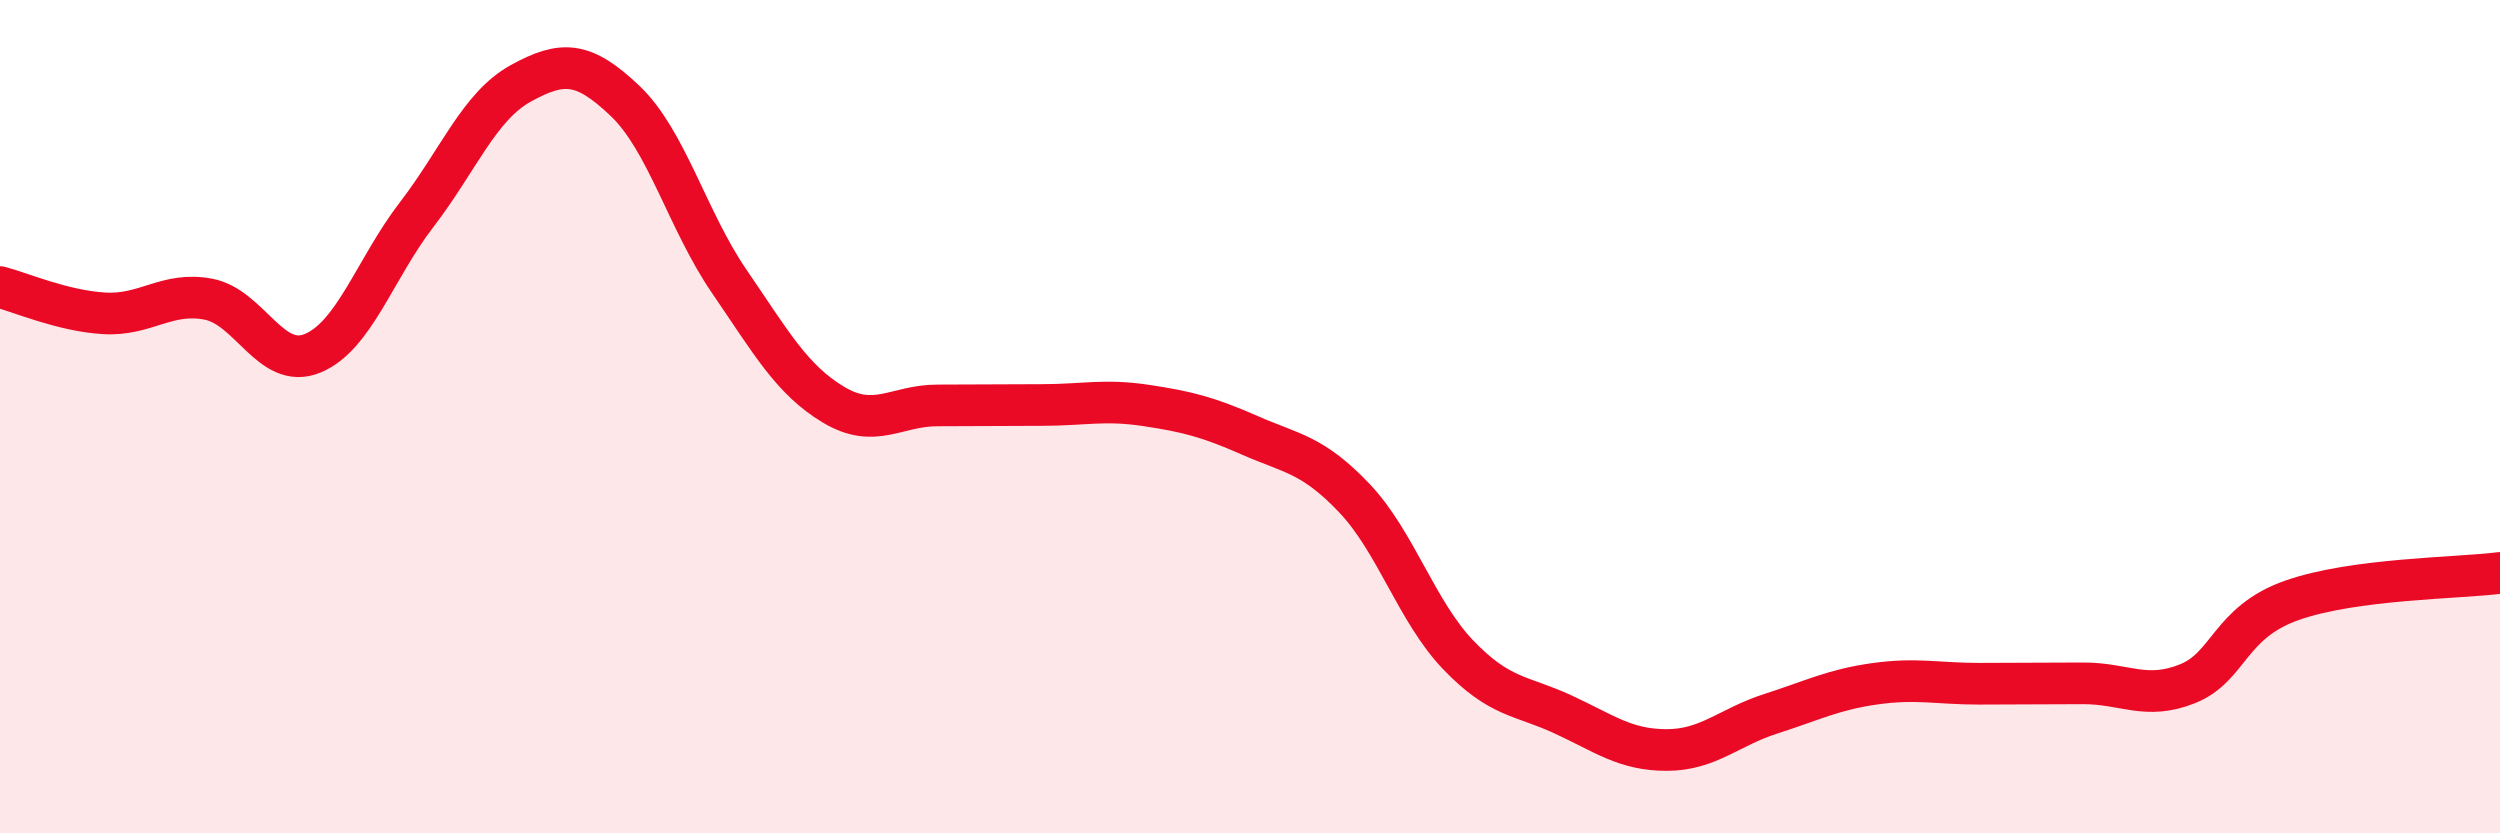 
    <svg width="60" height="20" viewBox="0 0 60 20" xmlns="http://www.w3.org/2000/svg">
      <path
        d="M 0,6.89 C 0.5,7.02 1.5,7.46 2.5,7.52 C 3.5,7.58 4,6.99 5,7.18 C 6,7.37 6.5,8.89 7.5,8.48 C 8.5,8.07 9,6.45 10,5.15 C 11,3.85 11.5,2.55 12.5,2 C 13.5,1.45 14,1.47 15,2.42 C 16,3.37 16.5,5.29 17.5,6.75 C 18.5,8.21 19,9.11 20,9.71 C 21,10.31 21.5,9.73 22.5,9.73 C 23.5,9.73 24,9.72 25,9.72 C 26,9.72 26.5,9.58 27.5,9.73 C 28.5,9.88 29,10.01 30,10.45 C 31,10.89 31.5,10.9 32.5,11.95 C 33.5,13 34,14.68 35,15.72 C 36,16.76 36.5,16.68 37.5,17.14 C 38.5,17.6 39,18 40,18 C 41,18 41.5,17.45 42.5,17.13 C 43.5,16.81 44,16.55 45,16.41 C 46,16.27 46.5,16.41 47.5,16.41 C 48.5,16.41 49,16.4 50,16.4 C 51,16.4 51.5,16.81 52.5,16.41 C 53.5,16.01 53.5,14.94 55,14.41 C 56.5,13.88 59,13.88 60,13.75L60 20L0 20Z"
        fill="#EB0A25"
        opacity="0.1"
        stroke-linecap="round"
        stroke-linejoin="round"
      />
      <path
        d="M 0,6.89 C 0.5,7.02 1.5,7.46 2.5,7.52 C 3.5,7.58 4,6.99 5,7.18 C 6,7.37 6.5,8.89 7.5,8.48 C 8.5,8.07 9,6.45 10,5.15 C 11,3.85 11.5,2.55 12.5,2 C 13.5,1.45 14,1.47 15,2.42 C 16,3.37 16.5,5.29 17.5,6.75 C 18.5,8.21 19,9.11 20,9.71 C 21,10.31 21.5,9.73 22.5,9.73 C 23.5,9.73 24,9.72 25,9.72 C 26,9.72 26.5,9.58 27.5,9.73 C 28.5,9.88 29,10.01 30,10.45 C 31,10.89 31.5,10.9 32.5,11.95 C 33.5,13 34,14.68 35,15.72 C 36,16.76 36.5,16.68 37.5,17.14 C 38.5,17.6 39,18 40,18 C 41,18 41.5,17.45 42.5,17.13 C 43.5,16.81 44,16.55 45,16.41 C 46,16.27 46.5,16.41 47.5,16.41 C 48.5,16.41 49,16.4 50,16.4 C 51,16.4 51.5,16.81 52.5,16.41 C 53.5,16.01 53.5,14.94 55,14.41 C 56.5,13.88 59,13.88 60,13.75"
        stroke="#EB0A25"
        stroke-width="1"
        fill="none"
        stroke-linecap="round"
        stroke-linejoin="round"
      />
    </svg>
  